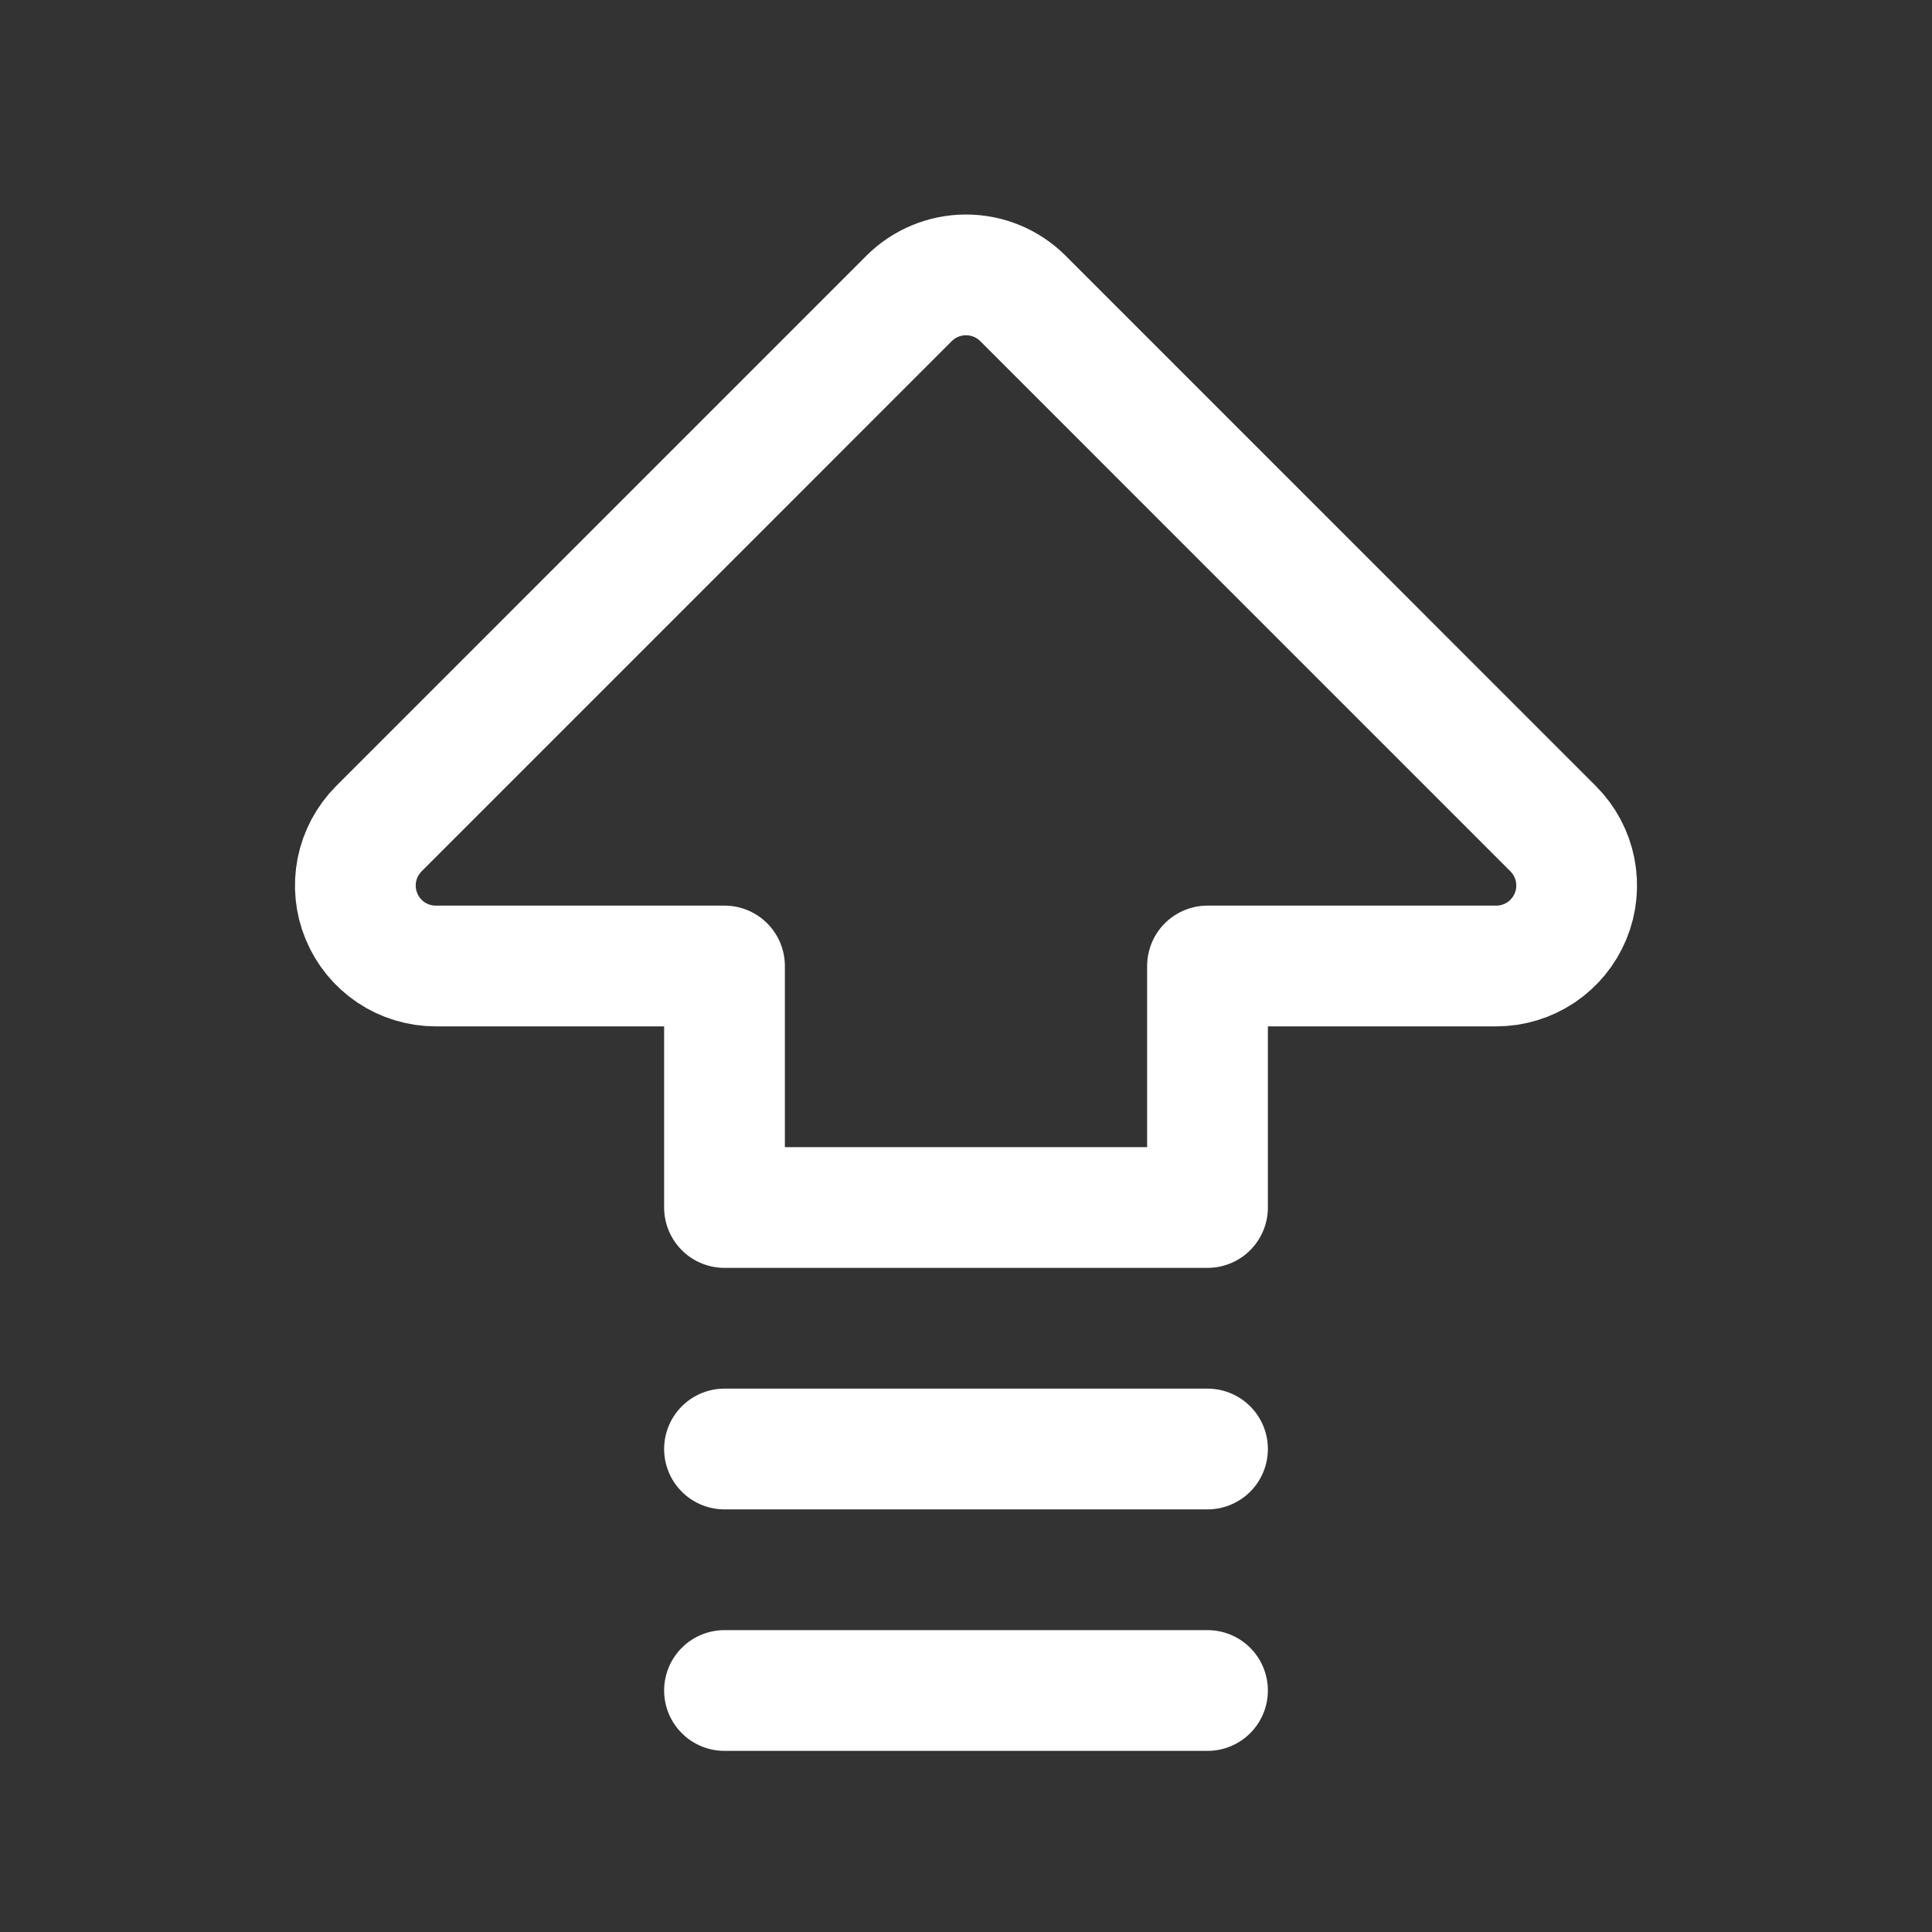 <svg width="32" height="32" viewBox="0 0 32 32" fill="none" xmlns="http://www.w3.org/2000/svg">
<rect x="0" y="0" width="32" height="32" fill="#333333" stroke="none"/>
<g id="Frame" clip-path="url(#clip0_678_902)">
<path id="Vector" d="M12 16H7.219C6.955 16 6.697 15.922 6.478 15.776C6.259 15.629 6.088 15.421 5.987 15.177C5.886 14.934 5.86 14.666 5.911 14.407C5.963 14.149 6.09 13.911 6.276 13.725L15.057 4.943C15.307 4.693 15.647 4.553 16 4.553C16.354 4.553 16.693 4.693 16.943 4.943L25.724 13.725C25.91 13.911 26.038 14.149 26.089 14.407C26.14 14.666 26.114 14.934 26.013 15.177C25.912 15.421 25.741 15.629 25.522 15.776C25.303 15.922 25.045 16 24.782 16H20V20H12V16Z" stroke="white" stroke-width="2" stroke-linecap="round" stroke-linejoin="round"/>
<path id="Vector_2" d="M12 28H20" stroke="white" stroke-width="2" stroke-linecap="round" stroke-linejoin="round"/>
<path id="Vector_3" d="M12 24H20" stroke="white" stroke-width="2" stroke-linecap="round" stroke-linejoin="round"/>
</g>
<defs>
<clipPath id="clip0_678_902">
<rect width="32" height="32" fill="white"/>
</clipPath>
</defs>
</svg>
